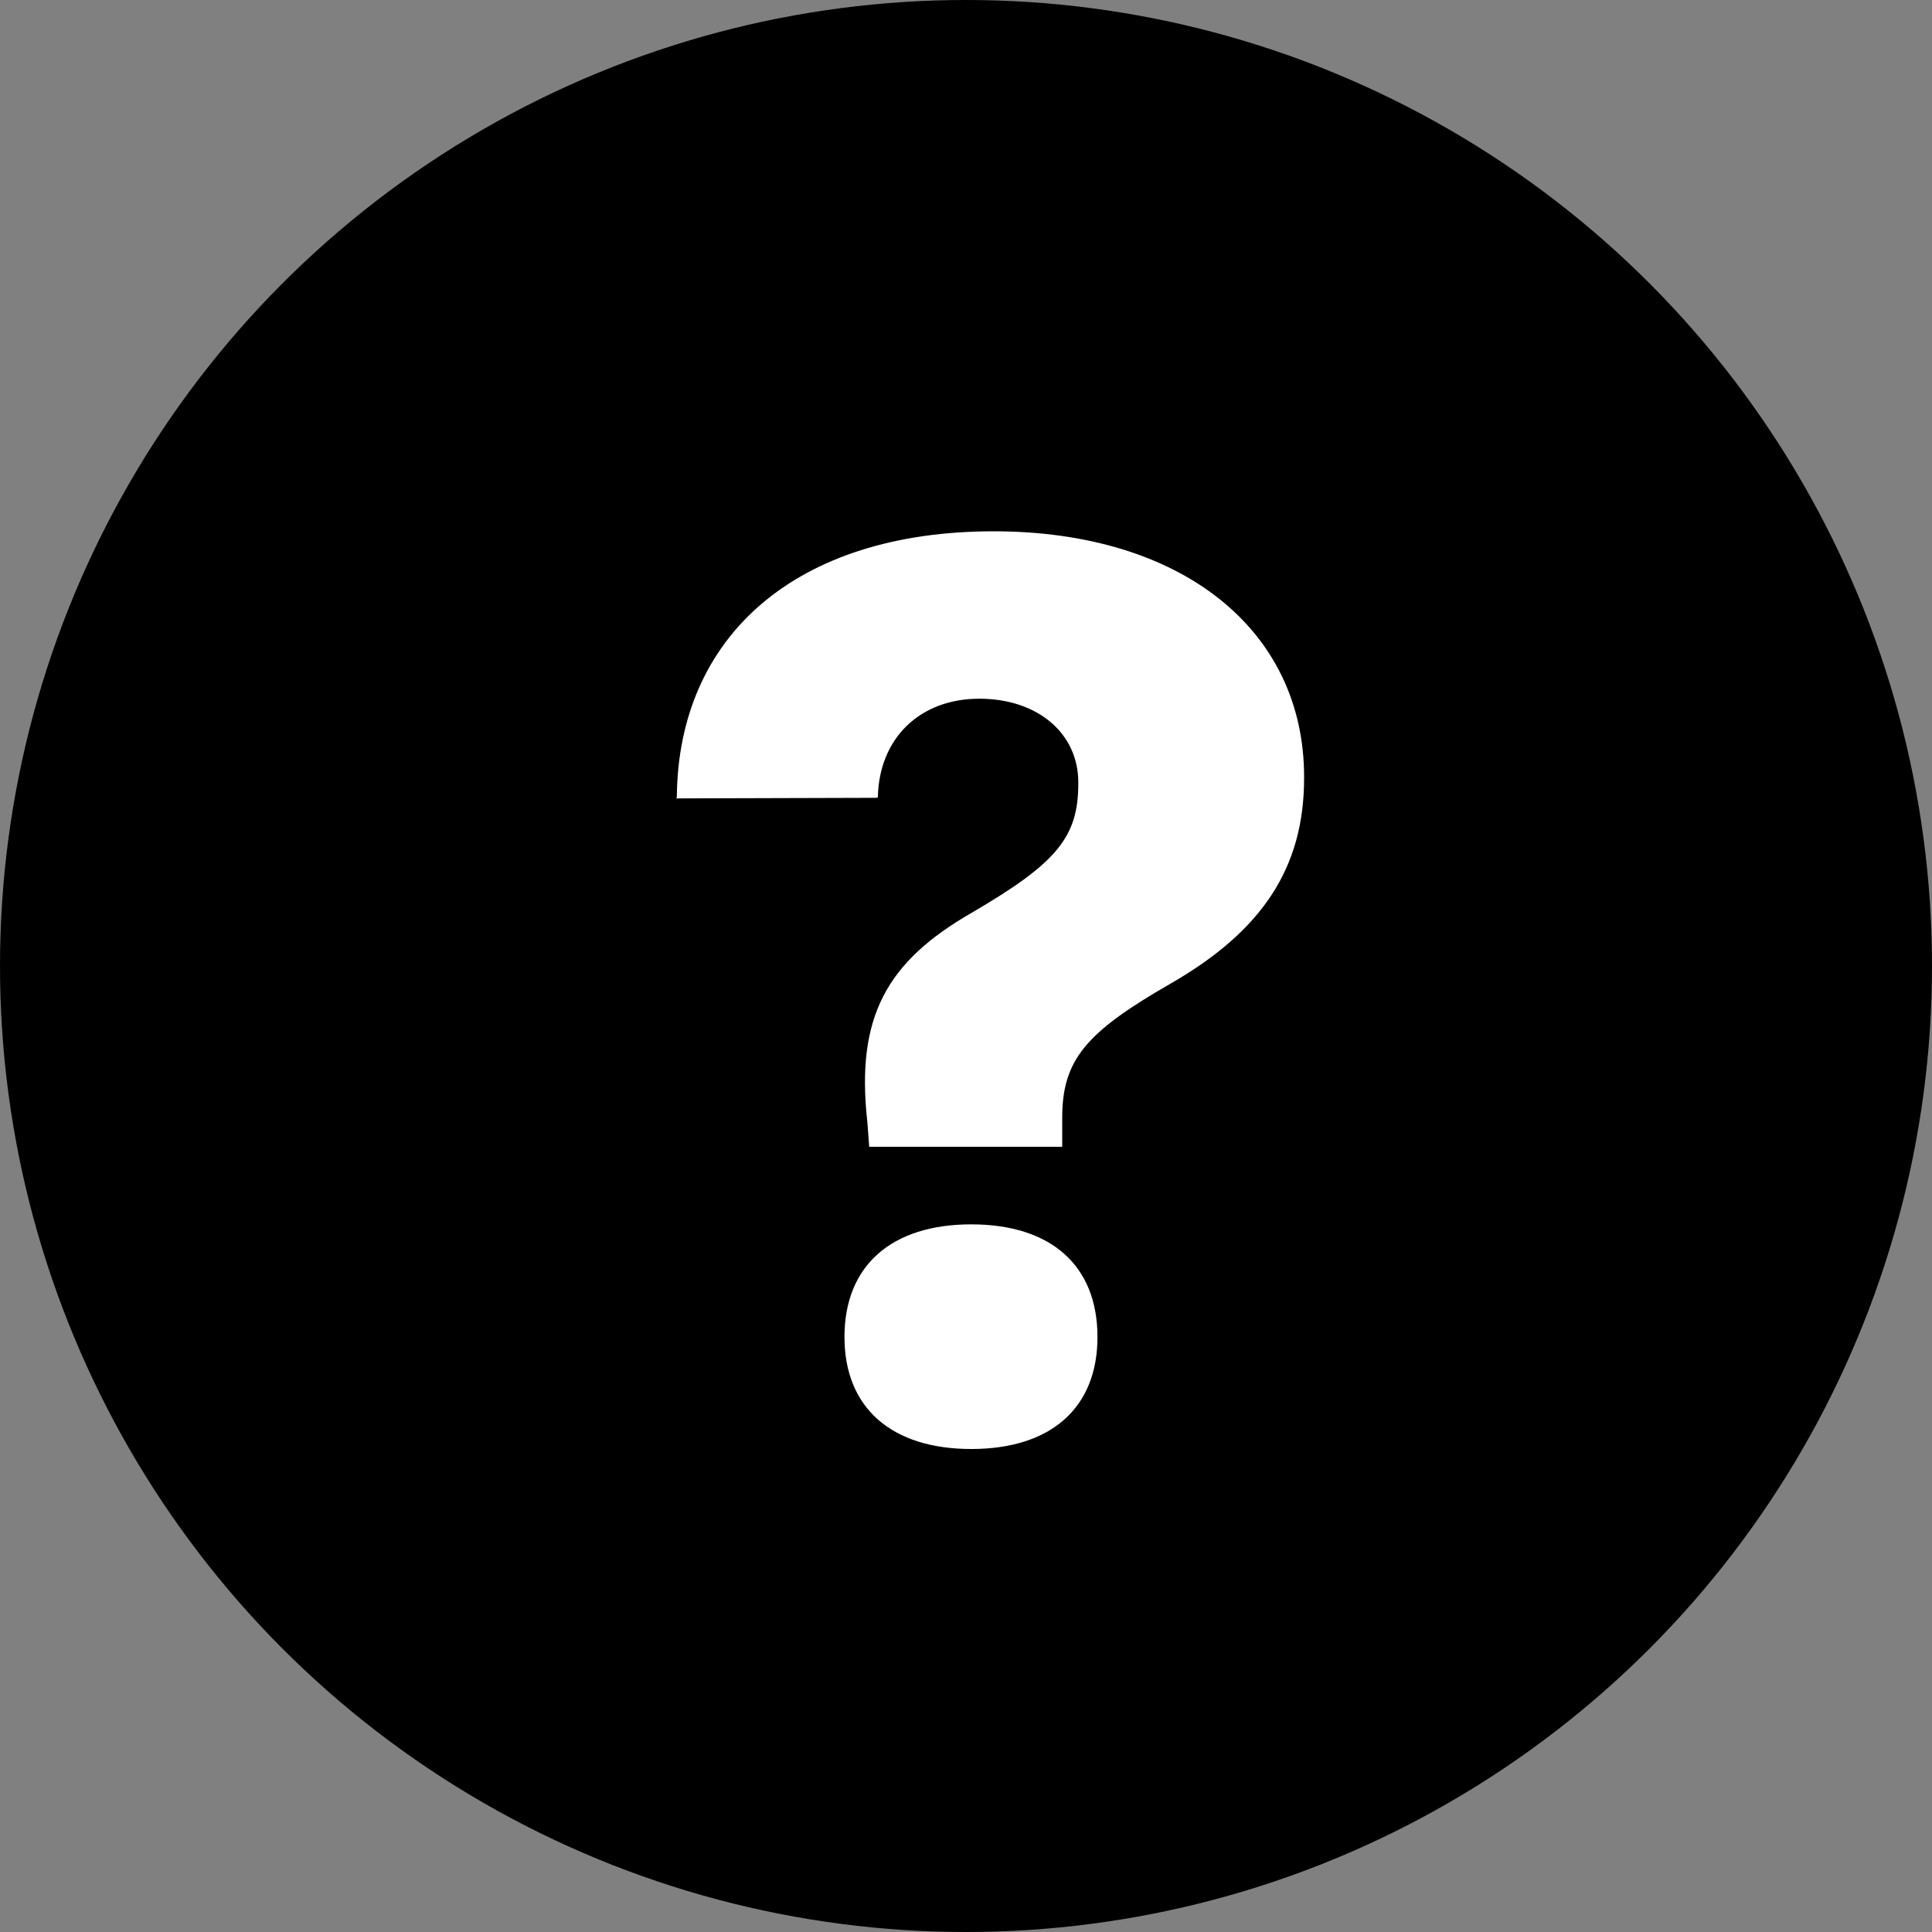 <svg width="40" height="40" viewBox="0 0 40 40" fill="none" xmlns="http://www.w3.org/2000/svg">
<rect x="0" y="0" width="40" height="40" fill="#808080" stroke="none"/>
<circle cx="20" cy="20" r="20" fill="black"/>
<path d="M17.996 23.743H21.992V23.144C21.992 21.946 22.479 21.373 24.233 20.366C26.116 19.283 27 17.983 27 16.11V16.084C27 13.039 24.464 11 20.57 11C16.472 11 14.038 13.179 14.013 16.505L14 16.53L18.15 16.518L18.175 16.505C18.201 15.282 19.046 14.466 20.276 14.466C21.48 14.466 22.325 15.18 22.325 16.199V16.225C22.325 17.333 21.877 17.869 20.135 18.888C18.355 19.907 17.714 21.054 17.958 23.233L17.996 23.743ZM20.109 30C21.762 30 22.722 29.146 22.722 27.681C22.722 26.203 21.762 25.349 20.109 25.349C18.457 25.349 17.484 26.203 17.484 27.681C17.484 29.146 18.457 30 20.109 30Z" fill="white"/>
</svg>

